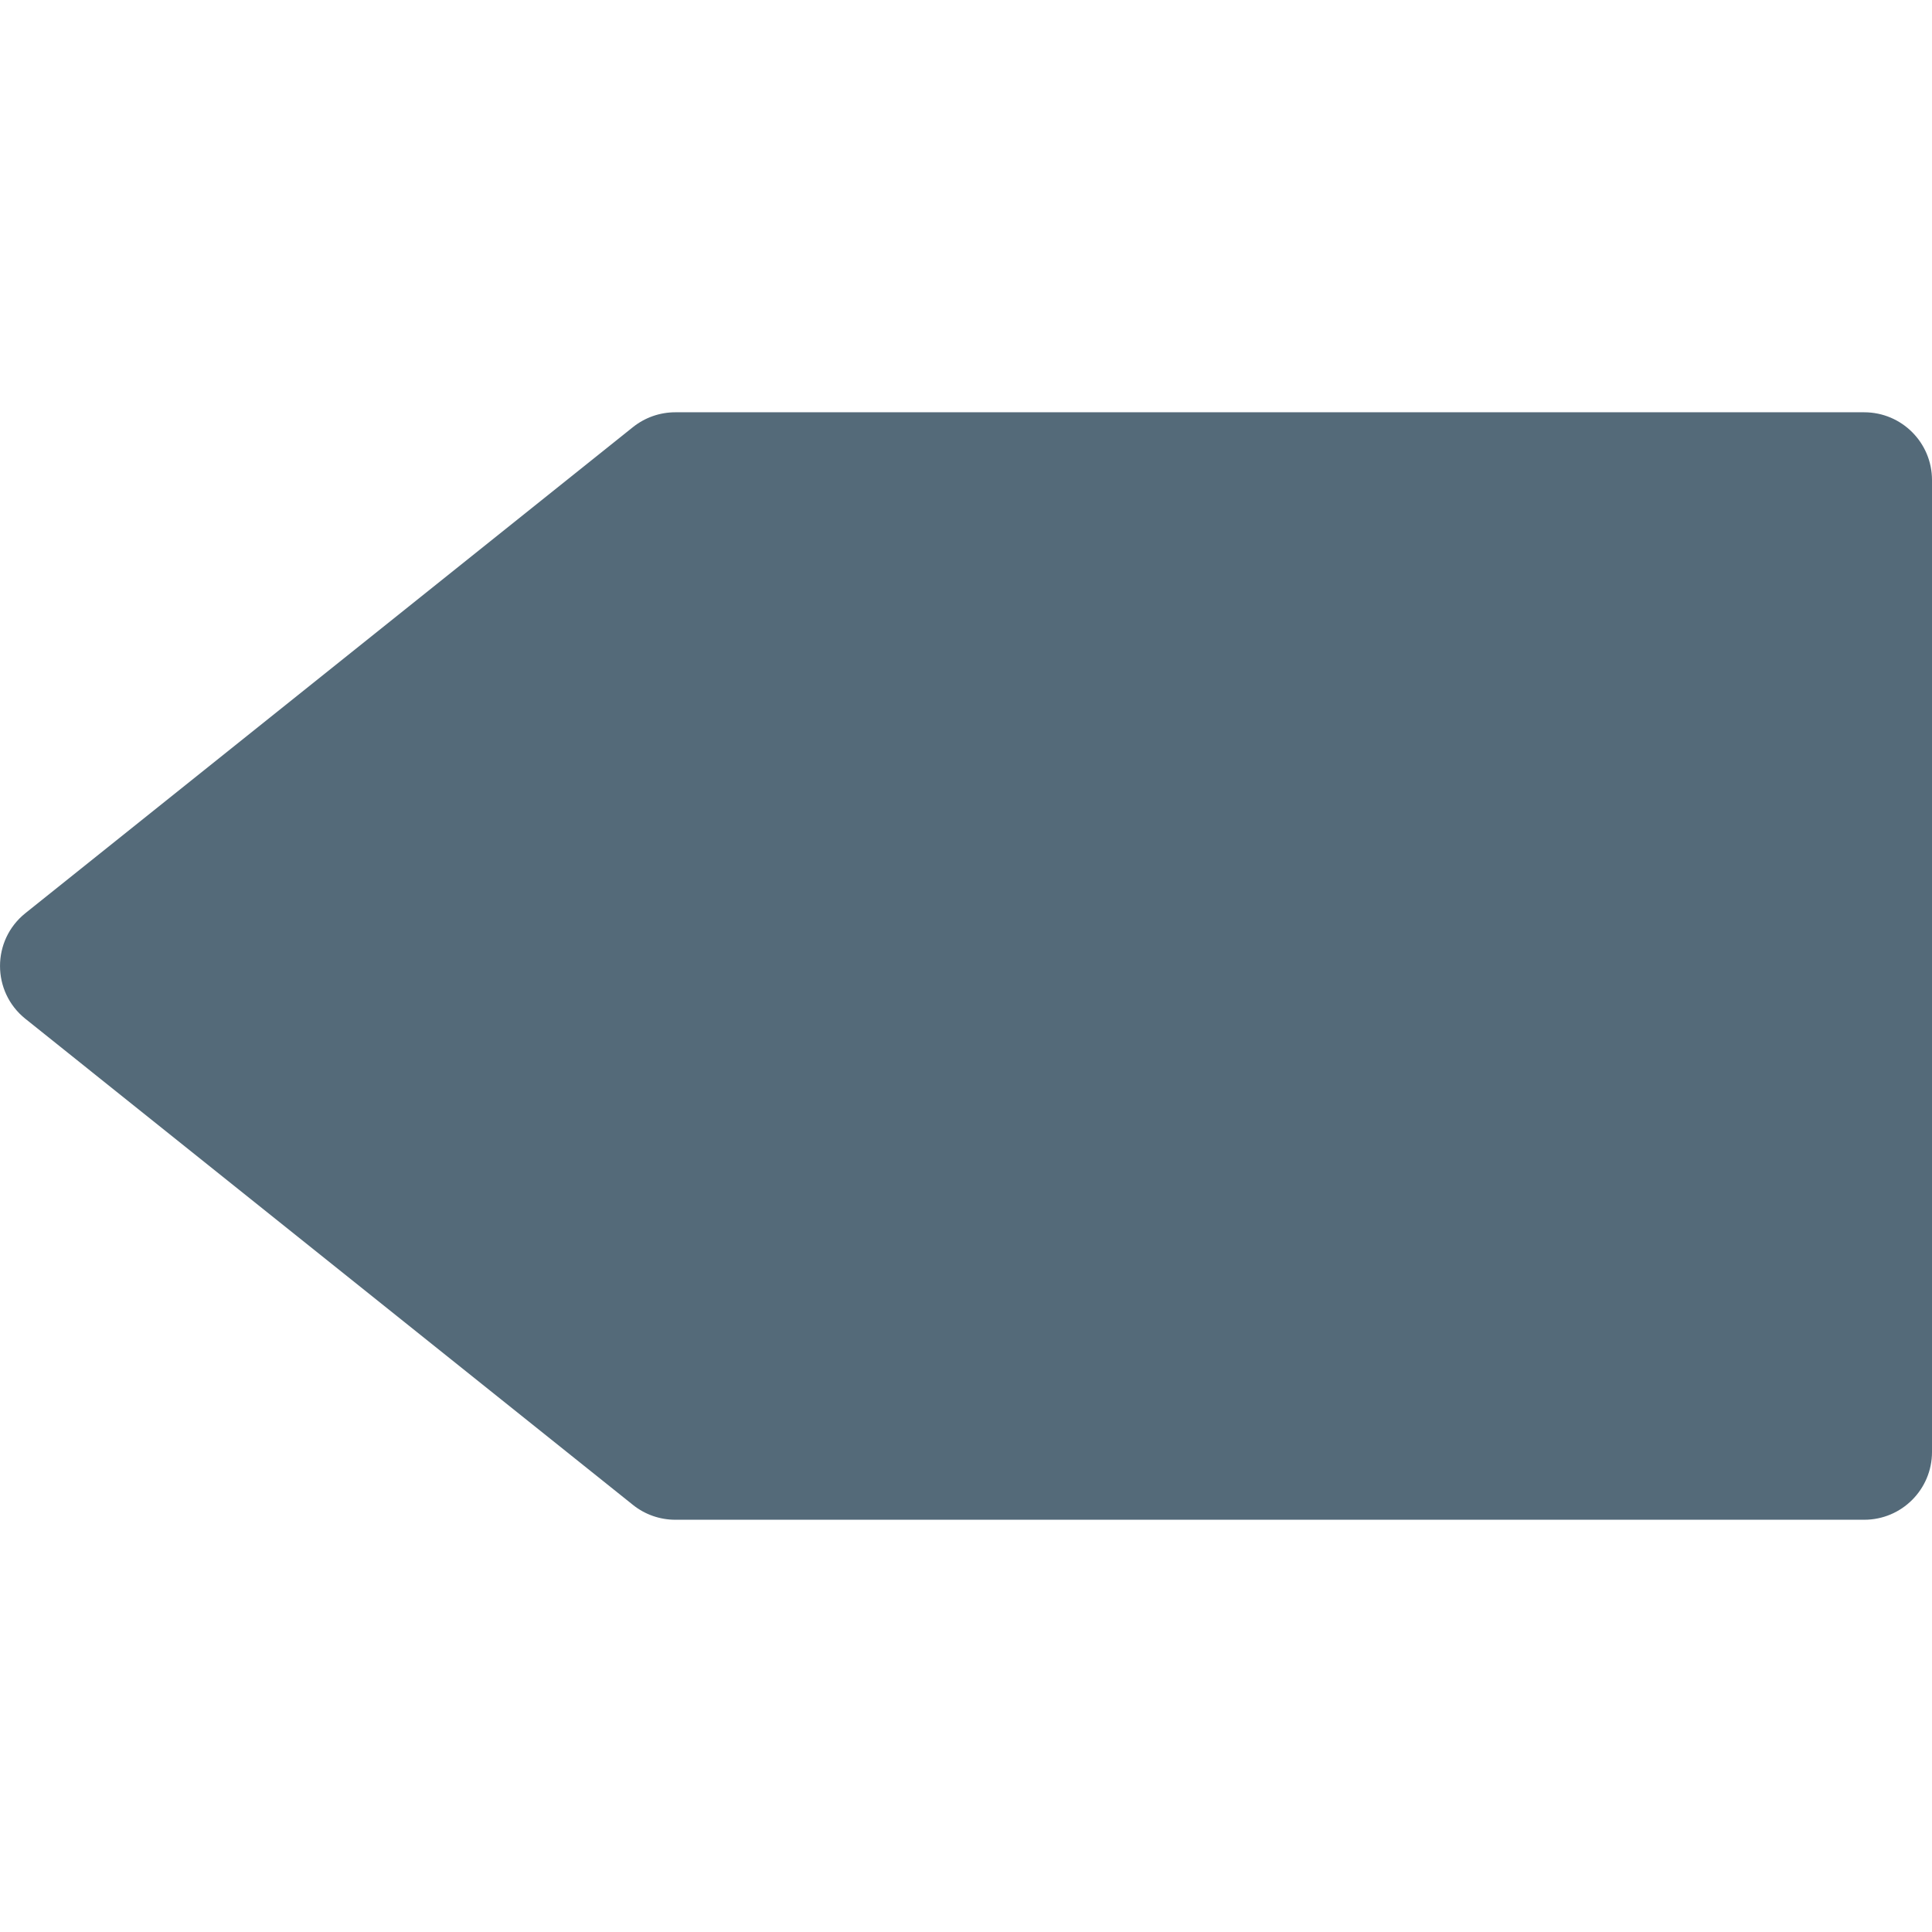 <?xml version="1.0" encoding="iso-8859-1"?>
<!-- Uploaded to: SVG Repo, www.svgrepo.com, Generator: SVG Repo Mixer Tools -->
<!DOCTYPE svg PUBLIC "-//W3C//DTD SVG 1.1//EN" "http://www.w3.org/Graphics/SVG/1.1/DTD/svg11.dtd">
<svg height="800px" width="800px" version="1.1" id="Capa_1" xmlns="http://www.w3.org/2000/svg" xmlns:xlink="http://www.w3.org/1999/xlink" 
	 viewBox="0 0 55.825 55.825" xml:space="preserve">
<g>
	<path style="fill:#546A79;" d="M53.868,43.913H19.511c-0.444,0-0.875-0.151-1.221-0.428L0.734,29.439
		c-0.978-0.783-0.978-2.271,0-3.053L18.29,12.341c0.347-0.277,0.777-0.428,1.221-0.428h34.356c1.081,0,1.958,0.877,1.958,1.958
		v28.084C55.825,43.036,54.949,43.913,53.868,43.913z"/>
</g>
</svg>